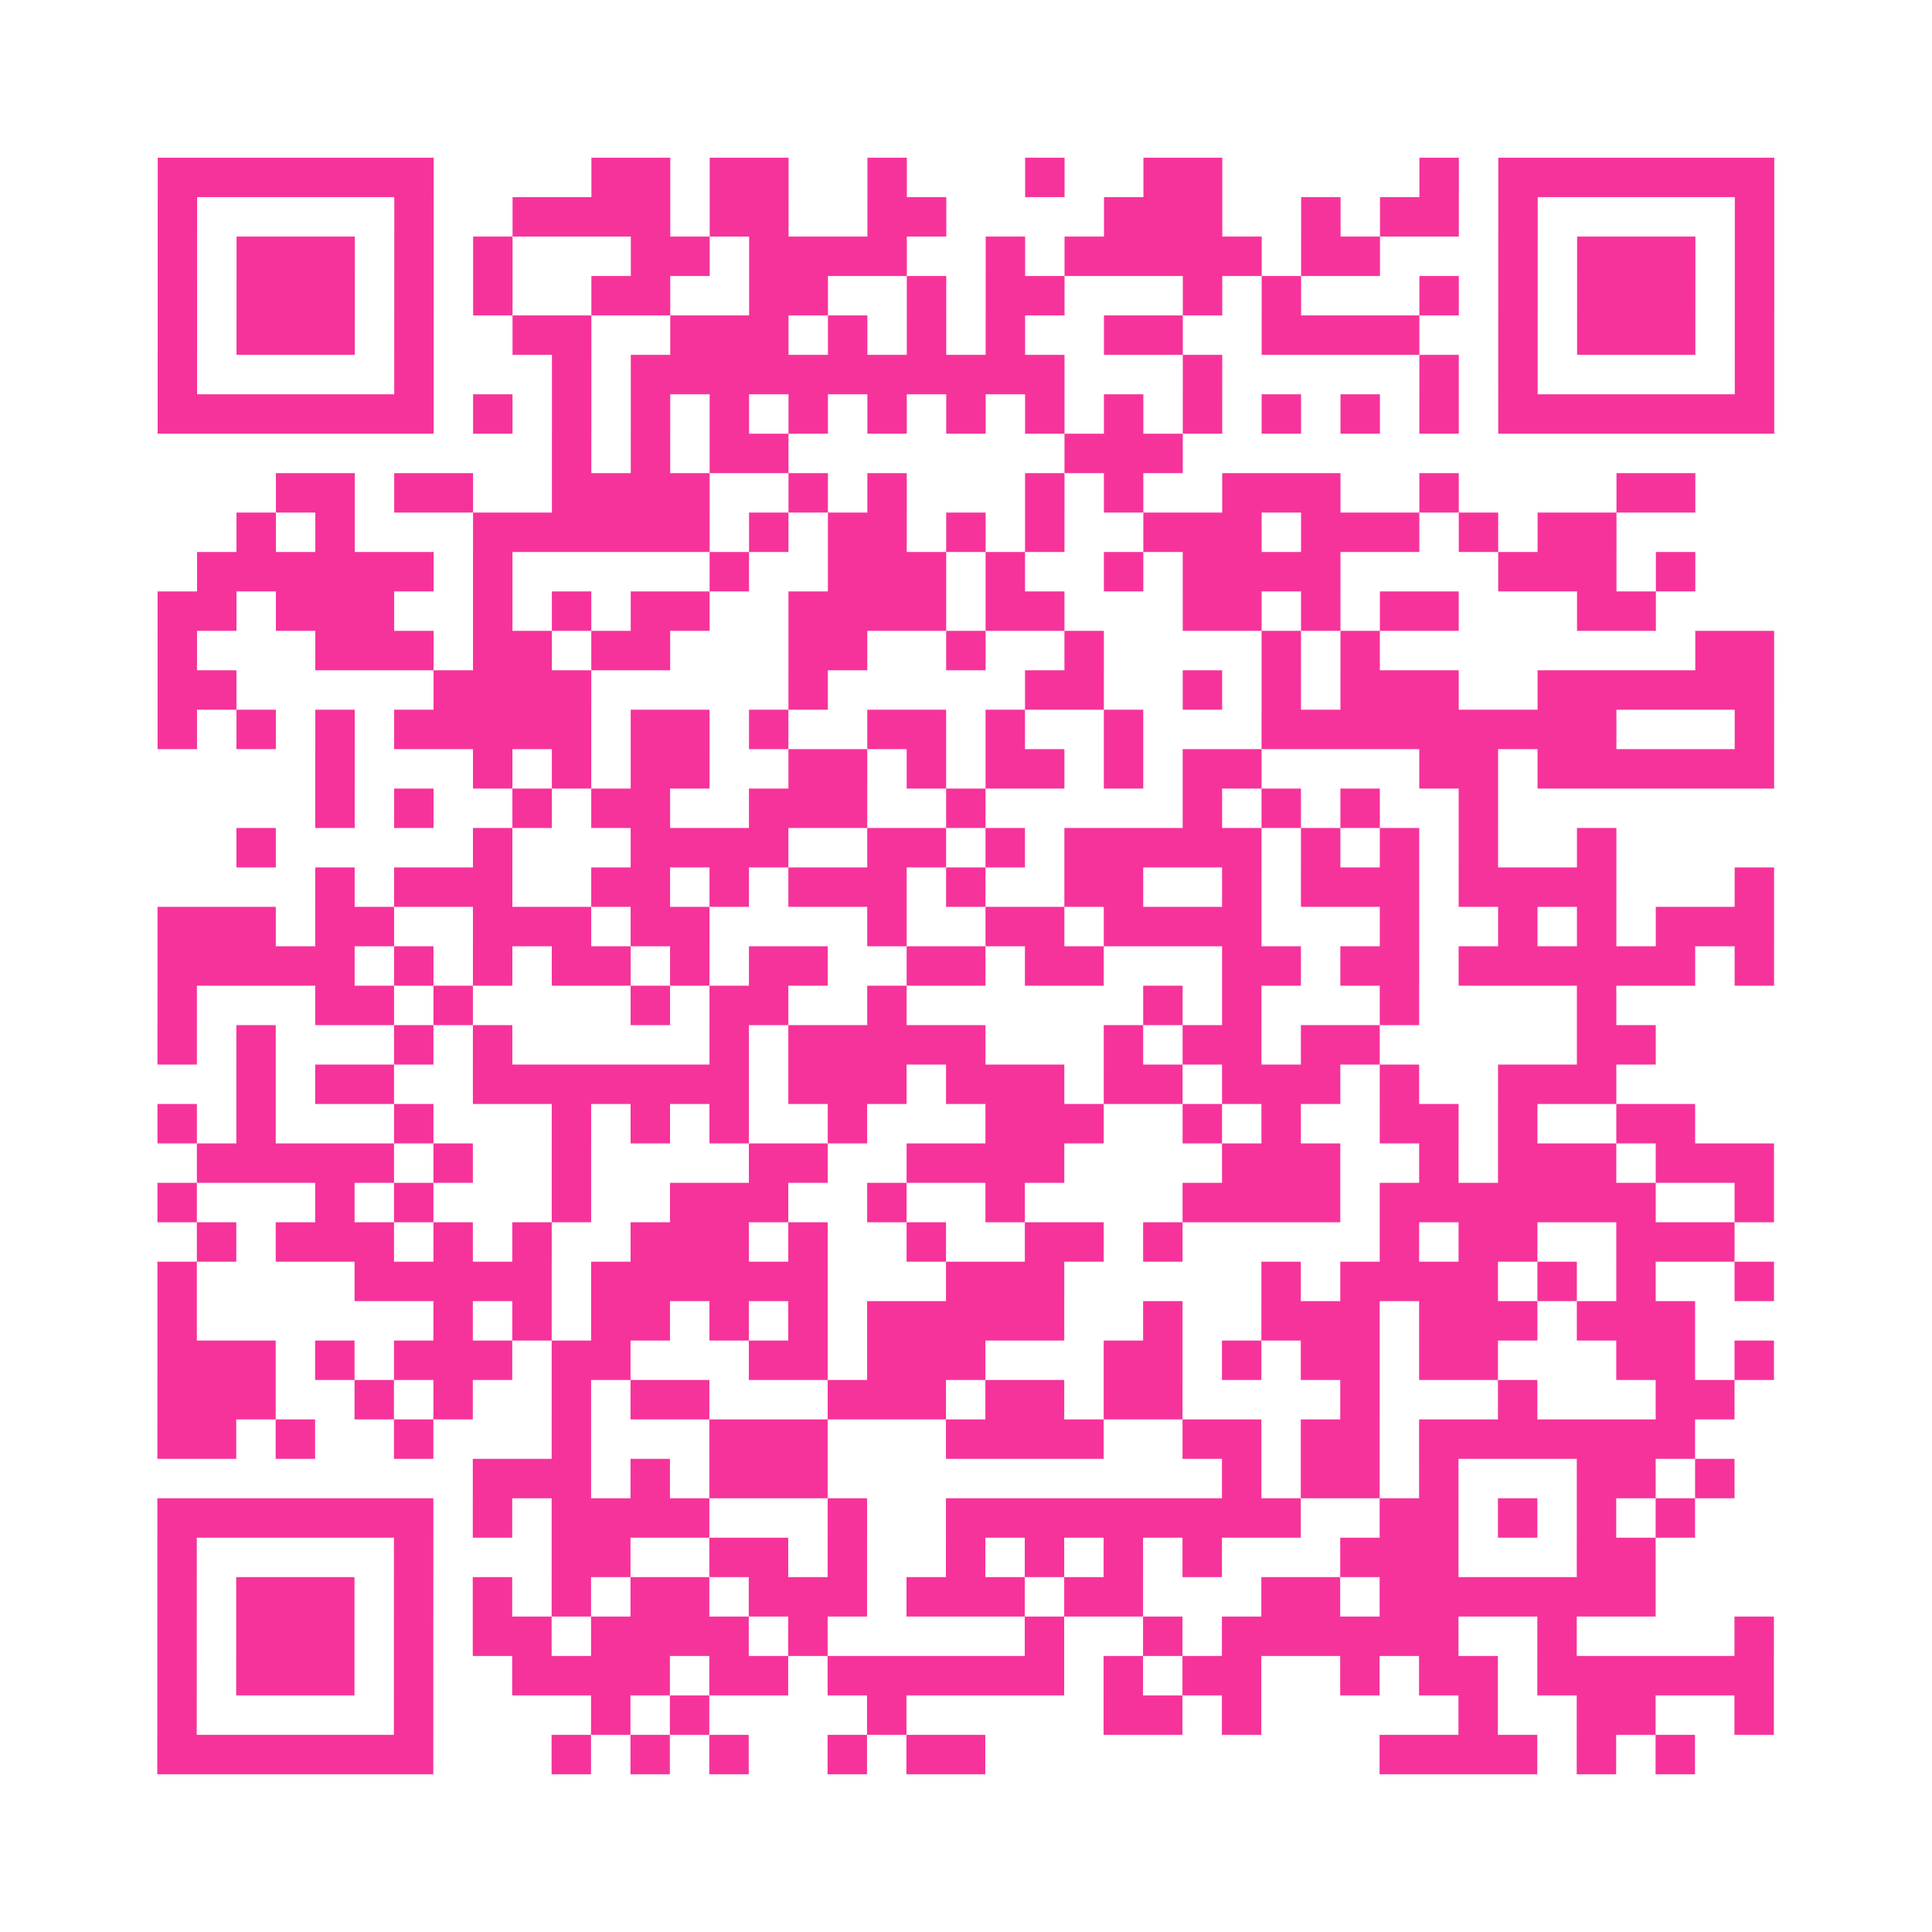 <?xml version="1.0" encoding="UTF-8"?>
<svg xmlns="http://www.w3.org/2000/svg" viewBox="0 0 49 49" class="pyqrcode"><path fill="transparent" d="M0 0h49v49h-49z"/><path stroke="#f6339b" class="pyqrline" d="M4 4.5h7m4 0h2m1 0h2m2 0h1m3 0h1m2 0h2m5 0h1m1 0h7m-41 1h1m5 0h1m2 0h4m1 0h2m2 0h2m4 0h3m2 0h1m1 0h2m1 0h1m5 0h1m-41 1h1m1 0h3m1 0h1m1 0h1m3 0h2m1 0h4m2 0h1m1 0h5m1 0h2m3 0h1m1 0h3m1 0h1m-41 1h1m1 0h3m1 0h1m1 0h1m2 0h2m2 0h2m2 0h1m1 0h2m3 0h1m1 0h1m3 0h1m1 0h1m1 0h3m1 0h1m-41 1h1m1 0h3m1 0h1m2 0h2m2 0h3m1 0h1m1 0h1m1 0h1m2 0h2m2 0h4m2 0h1m1 0h3m1 0h1m-41 1h1m5 0h1m3 0h1m1 0h11m3 0h1m5 0h1m1 0h1m5 0h1m-41 1h7m1 0h1m1 0h1m1 0h1m1 0h1m1 0h1m1 0h1m1 0h1m1 0h1m1 0h1m1 0h1m1 0h1m1 0h1m1 0h1m1 0h7m-31 1h1m1 0h1m1 0h2m7 0h3m-23 1h2m1 0h2m2 0h4m2 0h1m1 0h1m3 0h1m1 0h1m2 0h3m2 0h1m4 0h2m-37 1h1m1 0h1m3 0h6m1 0h1m1 0h2m1 0h1m1 0h1m2 0h3m1 0h3m1 0h1m1 0h2m-36 1h6m1 0h1m5 0h1m2 0h3m1 0h1m2 0h1m1 0h4m4 0h3m1 0h1m-39 1h2m1 0h3m2 0h1m1 0h1m1 0h2m2 0h4m1 0h2m3 0h2m1 0h1m1 0h2m3 0h2m-38 1h1m3 0h3m1 0h2m1 0h2m3 0h2m2 0h1m2 0h1m4 0h1m1 0h1m8 0h2m-41 1h2m5 0h4m5 0h1m5 0h2m2 0h1m1 0h1m1 0h3m2 0h6m-41 1h1m1 0h1m1 0h1m1 0h5m1 0h2m1 0h1m2 0h2m1 0h1m2 0h1m3 0h9m3 0h1m-37 1h1m3 0h1m1 0h1m1 0h2m2 0h2m1 0h1m1 0h2m1 0h1m1 0h2m4 0h2m1 0h6m-37 1h1m1 0h1m2 0h1m1 0h2m2 0h3m2 0h1m5 0h1m1 0h1m1 0h1m2 0h1m-32 1h1m5 0h1m3 0h4m2 0h2m1 0h1m1 0h5m1 0h1m1 0h1m1 0h1m2 0h1m-33 1h1m1 0h3m2 0h2m1 0h1m1 0h3m1 0h1m2 0h2m2 0h1m1 0h3m1 0h4m3 0h1m-41 1h3m1 0h2m2 0h3m1 0h2m4 0h1m2 0h2m1 0h4m3 0h1m2 0h1m1 0h1m1 0h3m-41 1h5m1 0h1m1 0h1m1 0h2m1 0h1m1 0h2m2 0h2m1 0h2m3 0h2m1 0h2m1 0h6m1 0h1m-41 1h1m3 0h2m1 0h1m4 0h1m1 0h2m2 0h1m6 0h1m1 0h1m3 0h1m4 0h1m-37 1h1m1 0h1m3 0h1m1 0h1m5 0h1m1 0h5m3 0h1m1 0h2m1 0h2m5 0h2m-36 1h1m1 0h2m2 0h7m1 0h3m1 0h3m1 0h2m1 0h3m1 0h1m2 0h3m-37 1h1m1 0h1m3 0h1m3 0h1m1 0h1m1 0h1m2 0h1m3 0h3m2 0h1m1 0h1m2 0h2m1 0h1m2 0h2m-38 1h5m1 0h1m2 0h1m4 0h2m2 0h4m4 0h3m2 0h1m1 0h3m1 0h3m-41 1h1m3 0h1m1 0h1m3 0h1m2 0h3m2 0h1m2 0h1m4 0h4m1 0h7m2 0h1m-40 1h1m1 0h3m1 0h1m1 0h1m2 0h3m1 0h1m2 0h1m2 0h2m1 0h1m5 0h1m1 0h2m2 0h3m-40 1h1m4 0h5m1 0h6m3 0h3m5 0h1m1 0h4m1 0h1m1 0h1m2 0h1m-41 1h1m6 0h1m1 0h1m1 0h2m1 0h1m1 0h1m1 0h5m2 0h1m2 0h3m1 0h3m1 0h3m-39 1h3m1 0h1m1 0h3m1 0h2m3 0h2m1 0h3m3 0h2m1 0h1m1 0h2m1 0h2m3 0h2m1 0h1m-41 1h3m2 0h1m1 0h1m2 0h1m1 0h2m3 0h3m1 0h2m1 0h2m4 0h1m3 0h1m3 0h2m-40 1h2m1 0h1m2 0h1m3 0h1m3 0h3m3 0h4m2 0h2m1 0h2m1 0h7m-31 1h3m1 0h1m1 0h3m10 0h1m1 0h2m1 0h1m3 0h2m1 0h1m-40 1h7m1 0h1m1 0h4m3 0h1m2 0h9m2 0h2m1 0h1m1 0h1m1 0h1m-39 1h1m5 0h1m3 0h2m2 0h2m1 0h1m2 0h1m1 0h1m1 0h1m1 0h1m3 0h3m3 0h2m-38 1h1m1 0h3m1 0h1m1 0h1m1 0h1m1 0h2m1 0h3m1 0h3m1 0h2m3 0h2m1 0h7m-38 1h1m1 0h3m1 0h1m1 0h2m1 0h4m1 0h1m5 0h1m2 0h1m1 0h6m2 0h1m4 0h1m-41 1h1m1 0h3m1 0h1m2 0h4m1 0h2m1 0h6m1 0h1m1 0h2m2 0h1m1 0h2m1 0h6m-41 1h1m5 0h1m4 0h1m1 0h1m4 0h1m5 0h2m1 0h1m5 0h1m2 0h2m2 0h1m-41 1h7m3 0h1m1 0h1m1 0h1m2 0h1m1 0h2m10 0h4m1 0h1m1 0h1"/></svg>
